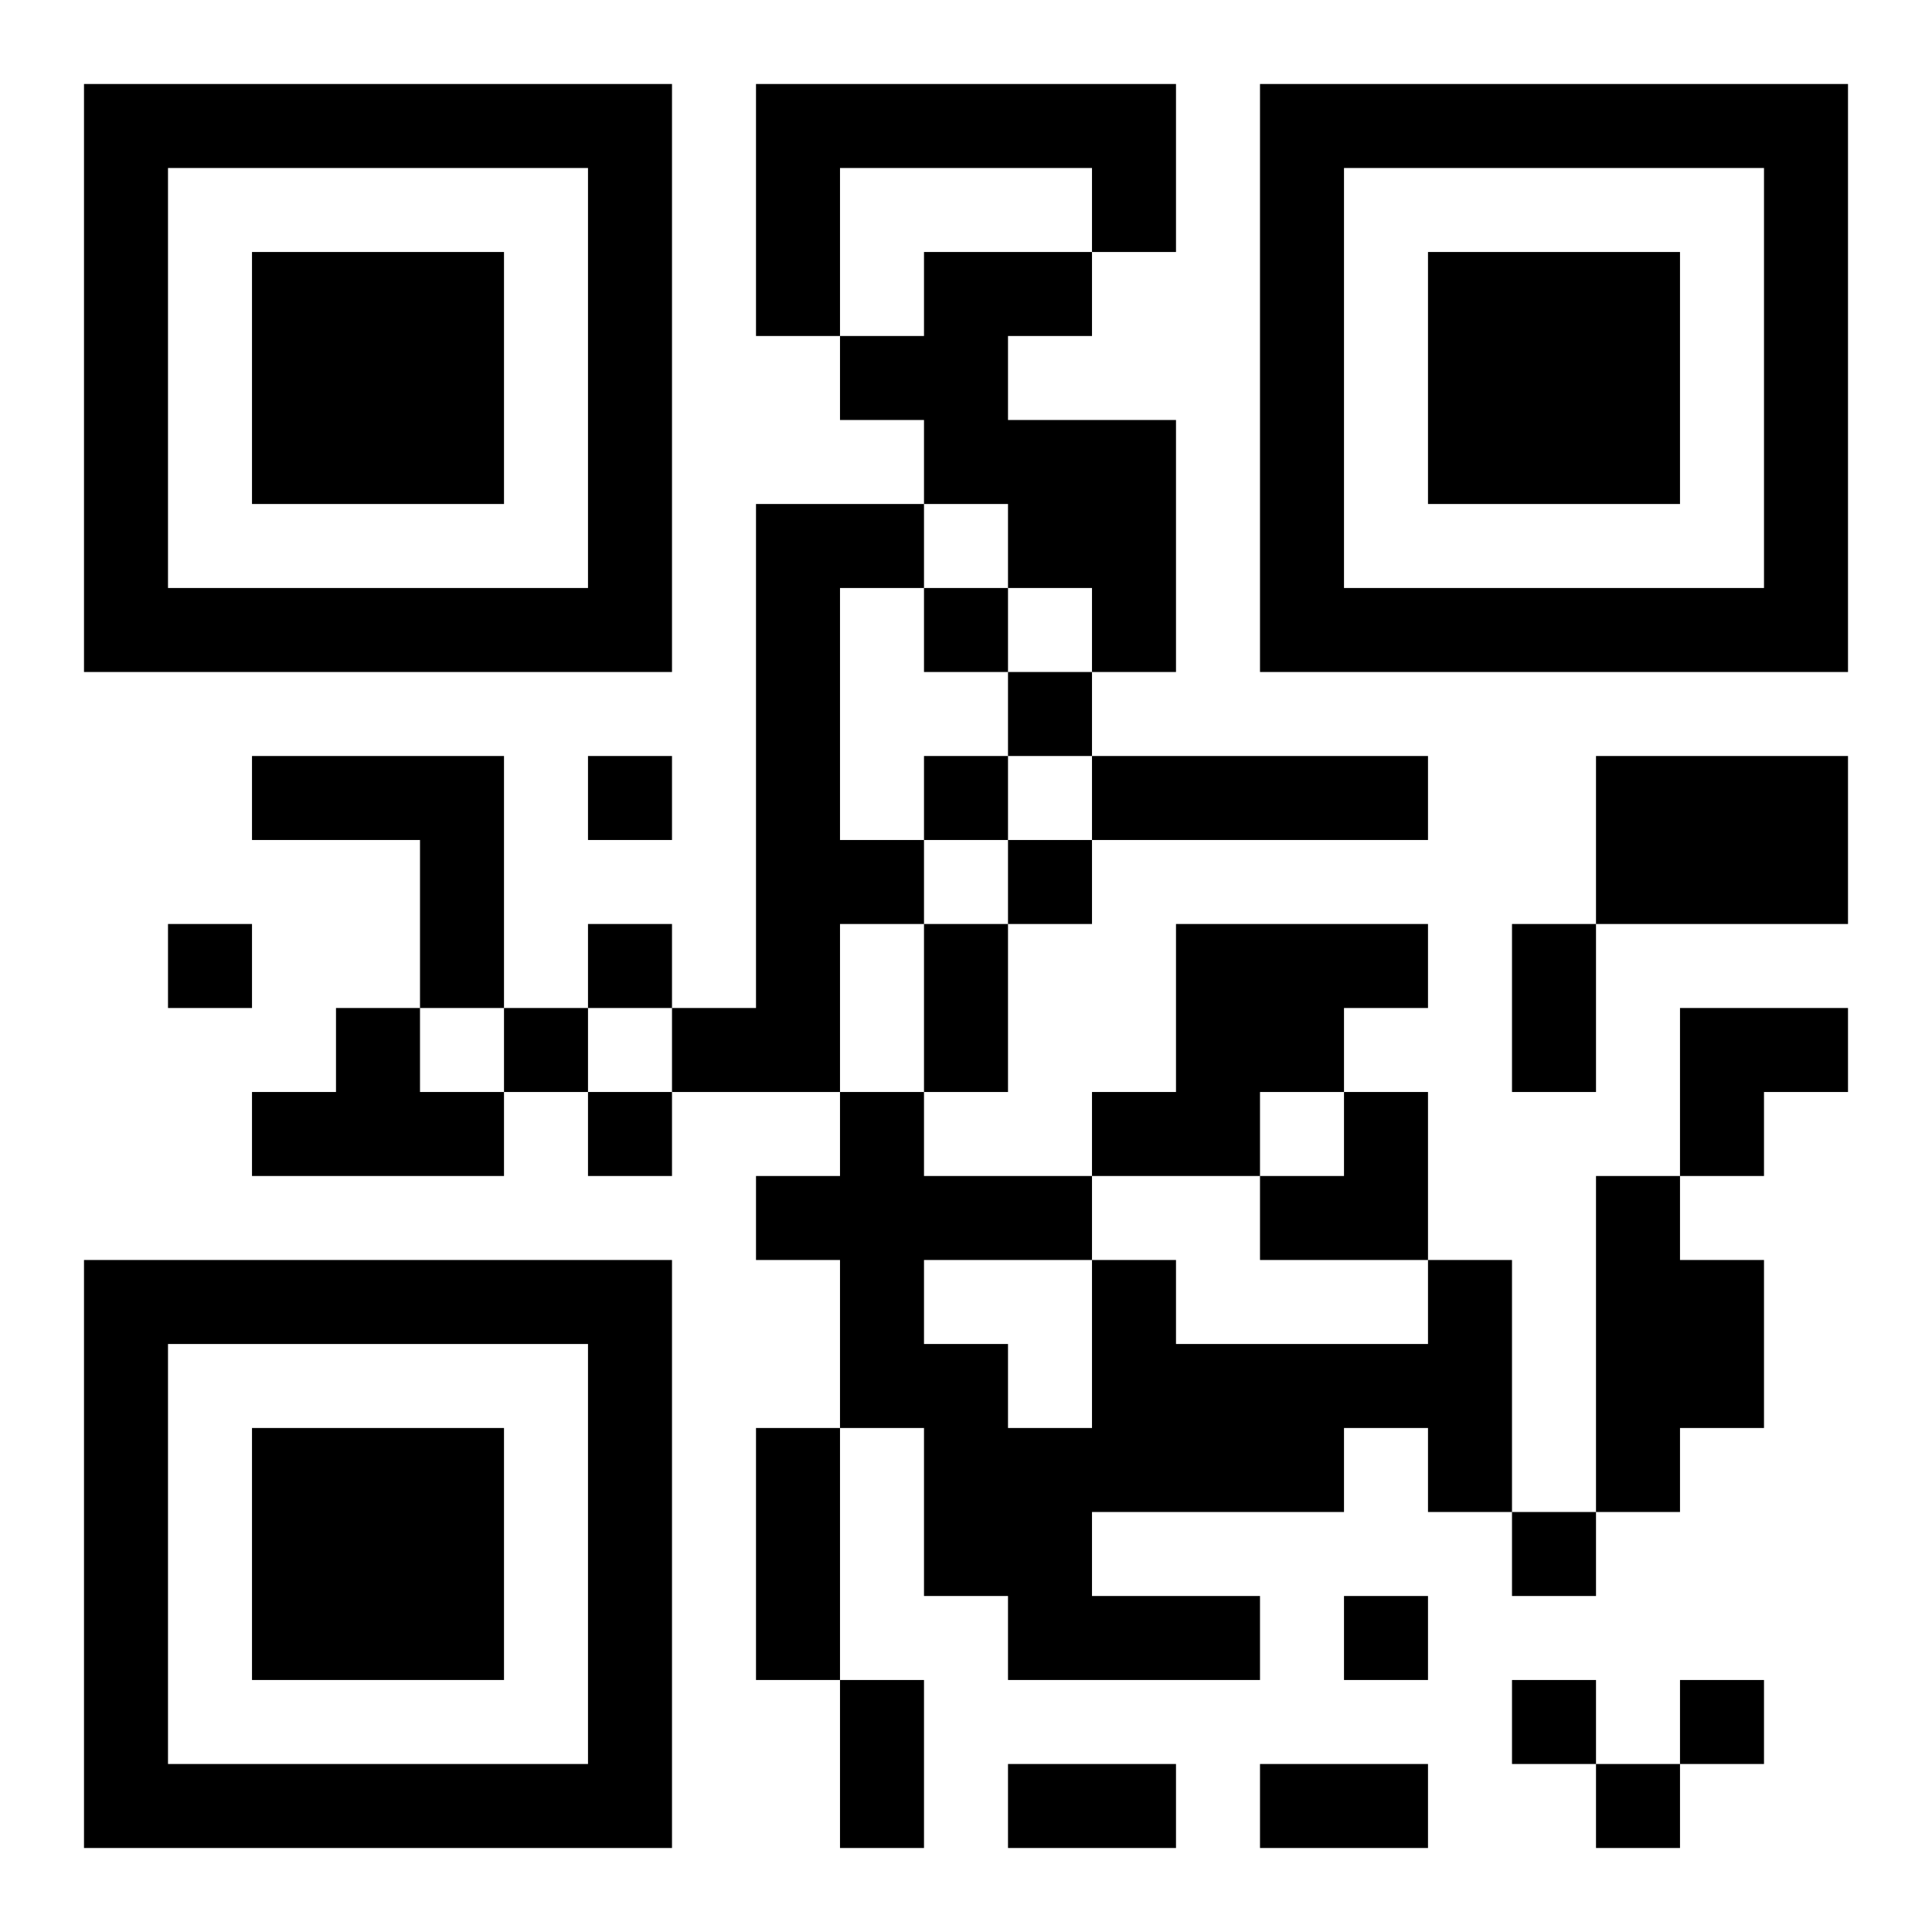 <?xml version="1.0" encoding="UTF-8"?>
<!DOCTYPE svg PUBLIC "-//W3C//DTD SVG 1.1//EN" "http://www.w3.org/Graphics/SVG/1.1/DTD/svg11.dtd">
<svg xmlns="http://www.w3.org/2000/svg" version="1.1" viewBox="0 0 23 23" stroke="none">
	<rect width="100%" height="100%" fill="#ffffff"/>
	<path d="M1,1h7v1h-7z M9,1h5v1h-5z M15,1h7v1h-7z M1,2h1v6h-1z M7,2h1v6h-1z M9,2h1v2h-1z M13,2h1v1h-1z M15,2h1v6h-1z M21,2h1v6h-1z M3,3h3v3h-3z M11,3h1v3h-1z M12,3h1v1h-1z M17,3h3v3h-3z M10,4h1v1h-1z M12,5h2v2h-2z M9,6h1v7h-1z M10,6h1v1h-1z M2,7h5v1h-5z M11,7h1v1h-1z M13,7h1v1h-1z M16,7h5v1h-5z M12,8h1v1h-1z M3,9h3v1h-3z M7,9h1v1h-1z M11,9h1v1h-1z M13,9h4v1h-4z M19,9h3v2h-3z M5,10h1v2h-1z M10,10h1v1h-1z M12,10h1v1h-1z M2,11h1v1h-1z M7,11h1v1h-1z M11,11h1v2h-1z M14,11h2v2h-2z M16,11h1v1h-1z M18,11h1v2h-1z M4,12h1v2h-1z M6,12h1v1h-1z M8,12h1v1h-1z M20,12h2v1h-2z M3,13h1v1h-1z M5,13h1v1h-1z M7,13h1v1h-1z M10,13h1v4h-1z M13,13h2v1h-2z M16,13h1v2h-1z M20,13h1v1h-1z M9,14h1v1h-1z M11,14h2v1h-2z M15,14h1v1h-1z M19,14h1v4h-1z M1,15h7v1h-7z M13,15h1v3h-1z M17,15h1v3h-1z M20,15h1v2h-1z M1,16h1v6h-1z M7,16h1v6h-1z M11,16h1v3h-1z M14,16h2v2h-2z M16,16h1v1h-1z M3,17h3v3h-3z M9,17h1v3h-1z M12,17h1v3h-1z M18,18h1v1h-1z M13,19h2v1h-2z M16,19h1v1h-1z M10,20h1v2h-1z M18,20h1v1h-1z M20,20h1v1h-1z M2,21h5v1h-5z M12,21h2v1h-2z M15,21h2v1h-2z M19,21h1v1h-1z" fill="#000000"/>
</svg>
